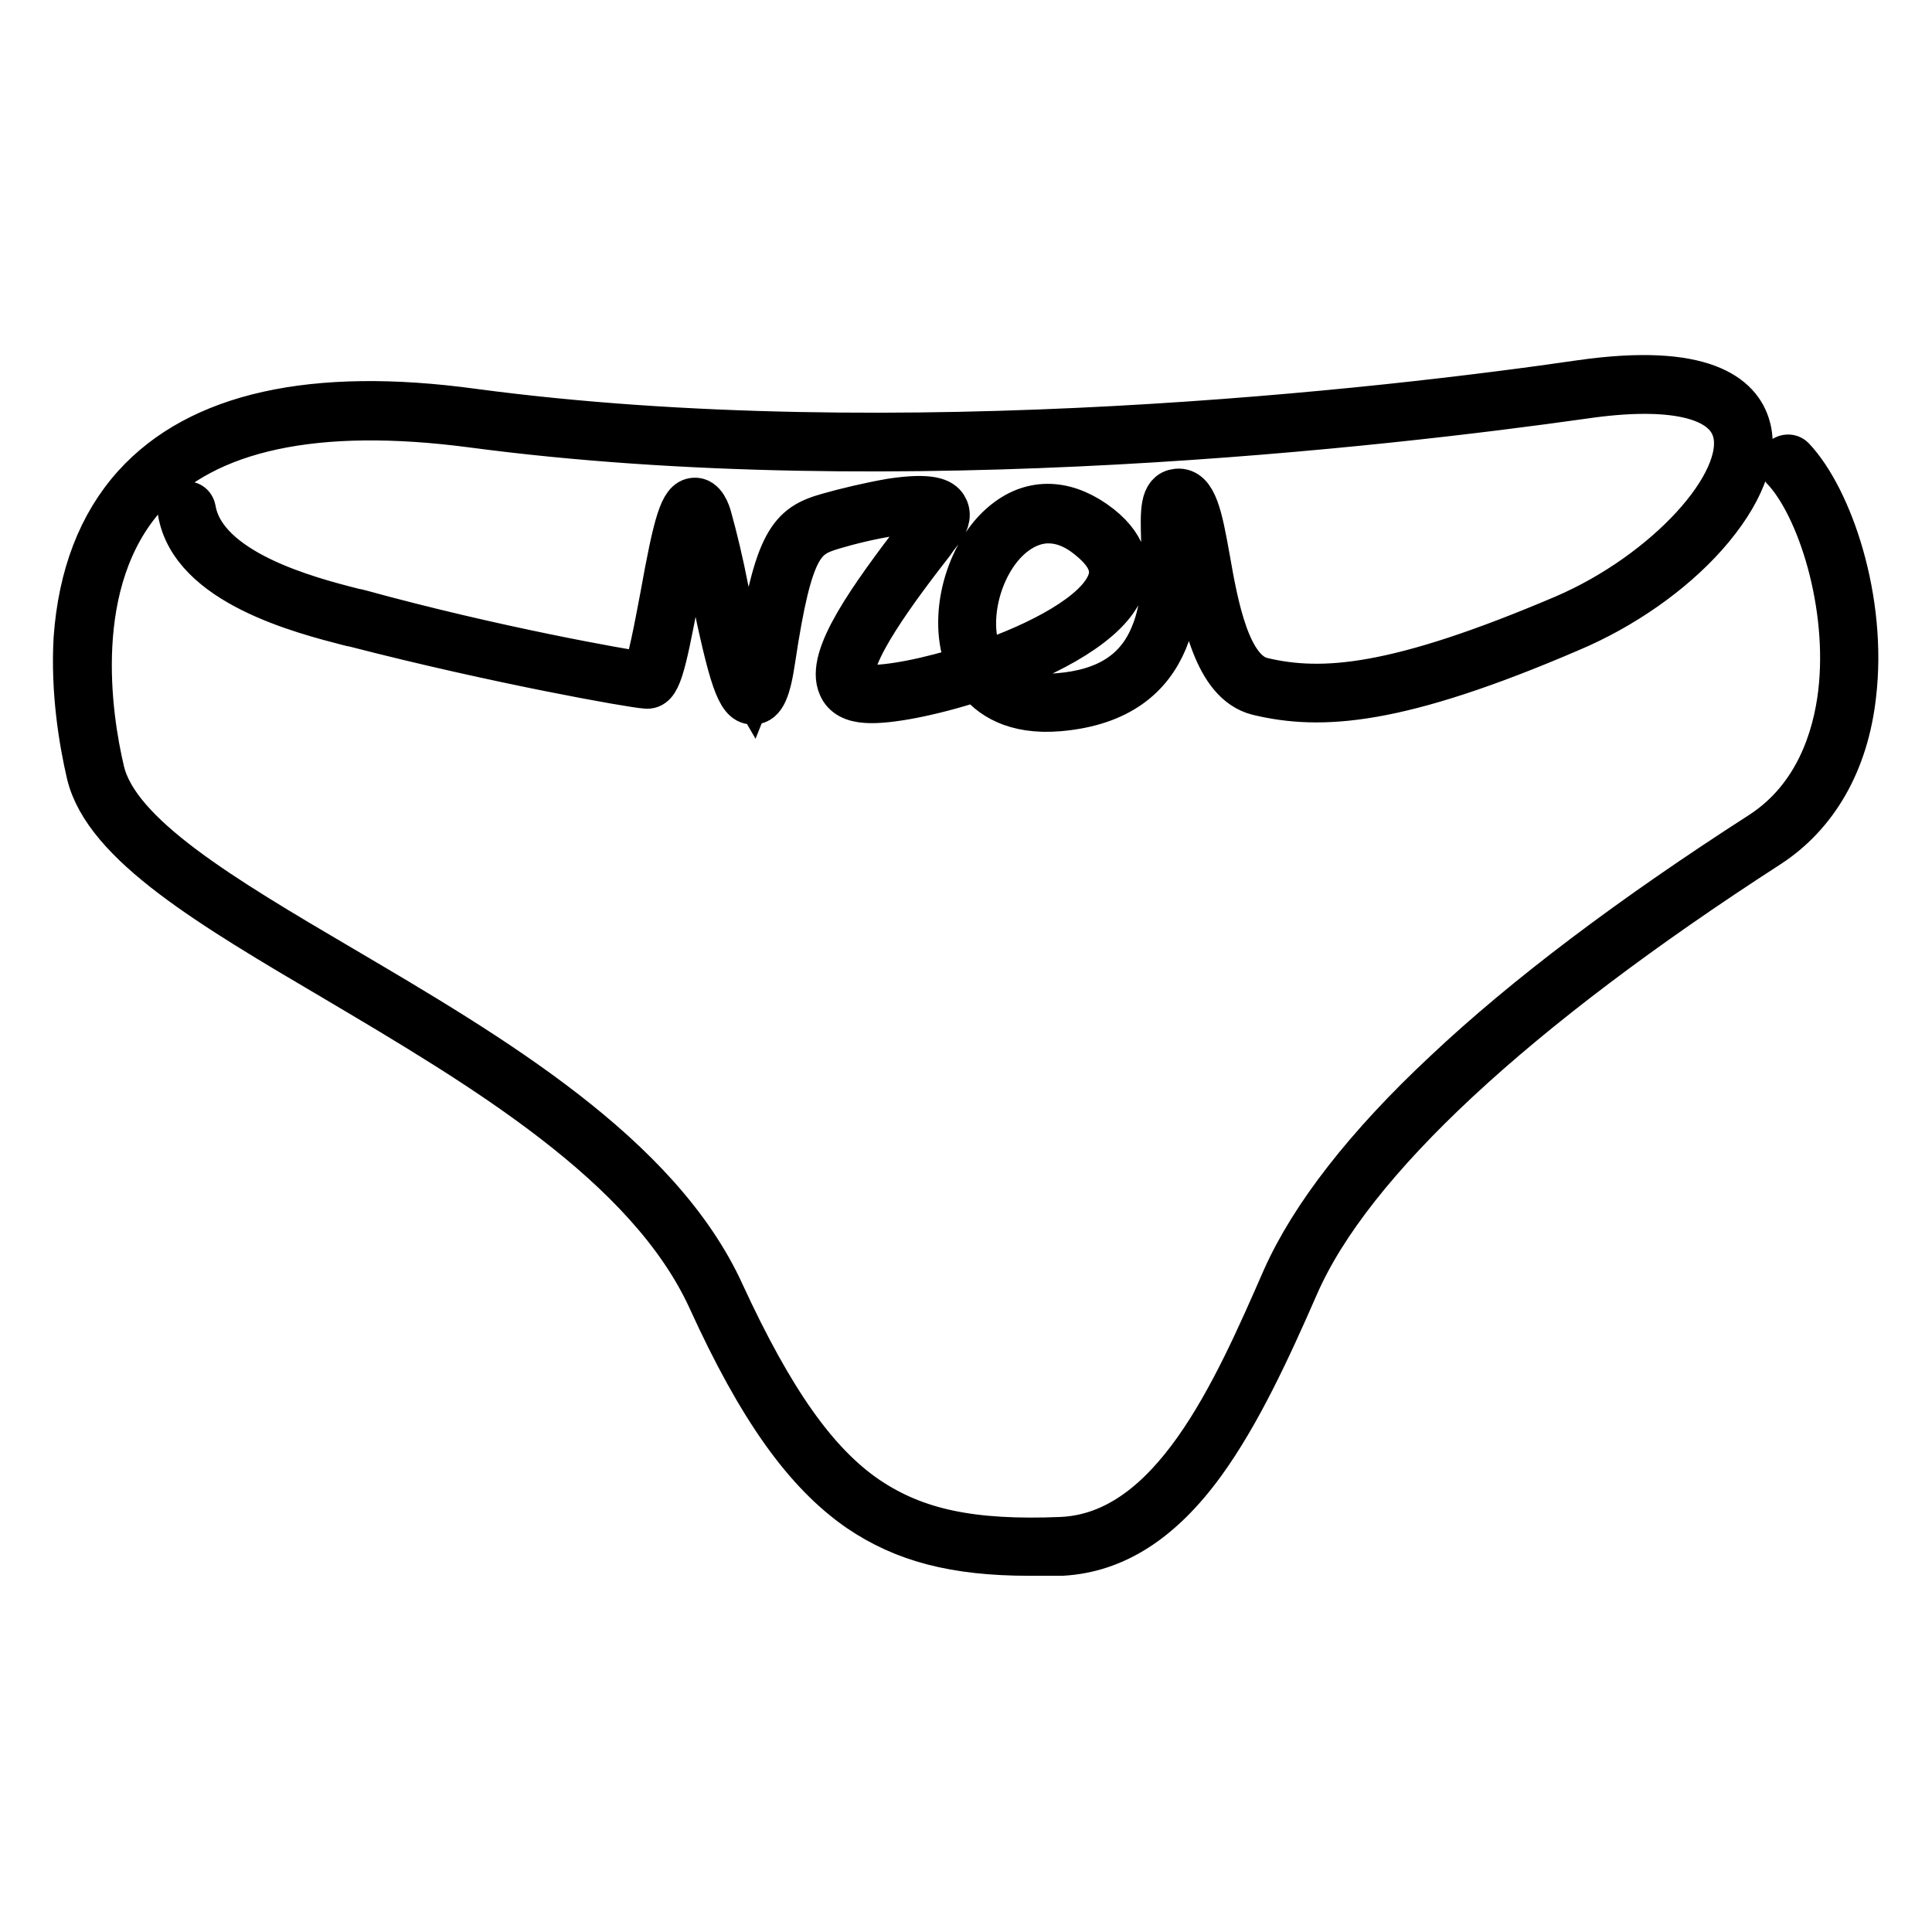 <?xml version="1.0" encoding="utf-8"?>
<!-- Svg Vector Icons : http://www.onlinewebfonts.com/icon -->
<!DOCTYPE svg PUBLIC "-//W3C//DTD SVG 1.1//EN" "http://www.w3.org/Graphics/SVG/1.1/DTD/svg11.dtd">
<svg version="1.1" xmlns="http://www.w3.org/2000/svg" xmlns:xlink="http://www.w3.org/1999/xlink" x="0px" y="0px" viewBox="0 0 256 256" enable-background="new 0 0 256 256" xml:space="preserve">
<g> <path stroke-width="6" fill-opacity="0" stroke="#000000"  d="M136.4,205.8c-9.9,0-16.6-1.8-22.5-5.8c-7.1-4.9-13.2-13.4-19.8-27.9c-8.2-17.9-30.3-30.9-49.7-42.4 c-16.3-9.6-30.4-17.9-32.6-27.2c-1-4.3-2.1-10.9-1.7-17.9c0.6-8.3,3.2-15.1,7.8-20.2c8.5-9.4,23.6-12.8,44.8-9.9 c56.2,7.5,121.4-0.1,146.8-3.8c16.2-2.3,21,1.9,22.1,5.9c1.1,3.8-1,9-5.6,14.2c-4.5,5.1-11.1,9.7-18,12.6 c-22.8,9.8-33,10.4-41.3,8.4c-5.6-1.4-7.2-10.2-8.5-17.4c-0.4-2.1-0.7-4-1.1-5.5c-0.4-1.5-0.8-2-0.9-2c-0.3,0.6-0.2,2.8-0.2,4.5 c0.2,7.4,0.6,21.1-15.7,22.5c-5.9,0.5-9.1-1.7-10.8-4c-6.1,2-11.9,3.1-14.7,2.9c-1.7-0.1-2.9-0.7-3.4-1.9 c-1.7-3.7,3.8-11.4,10.7-20.4c0.4-0.6,0.8-1.1,1.2-1.6c0.5-0.7,0.5-0.9,0.5-0.9c0,0-0.7-0.7-5.4,0c-2.8,0.4-6,1.2-8,1.8 c-4,1.2-5.7,2.2-8,17.5c-0.6,4.1-1.3,5.7-2.6,5.7h-0.1c-1.8,0-2.8-3.2-5.2-14.7c-0.8-3.6-1.5-6.9-2.2-9.3c-0.1-0.3-0.2-0.5-0.2-0.7 c-0.8,1.8-1.8,7.4-2.5,10.9c-1.8,9.5-2.4,11.9-4,11.7c-1.8-0.1-19.8-3.3-38.4-8.1c-0.3-0.1-0.6-0.1-0.9-0.2 c-6.2-1.6-20.8-5.3-22.4-14.8c-0.1-0.5,0.2-0.9,0.7-1c0.5-0.1,0.9,0.2,1,0.7c1.4,8.3,15.2,11.9,21.1,13.4c0.3,0.1,0.6,0.1,0.9,0.2 C65.4,86,82.5,89,85.4,89.4c0.7-1.2,1.7-6.6,2.4-10.3c1.8-10,2.6-12.7,4.2-12.8c1.2-0.1,1.8,1.6,2,2.4c0.7,2.5,1.5,5.8,2.2,9.4 c1,4.6,2.4,11.3,3.4,13c0.2-0.5,0.6-1.5,0.9-3.9c2.4-15.6,4.3-17.5,9.3-18.9c2.1-0.6,5.4-1.4,8.3-1.9c5.3-0.8,6.6,0,7.1,0.8 c0.5,0.8,0.4,1.8-0.5,3c-0.4,0.5-0.8,1-1.2,1.6c-4.2,5.4-11.9,15.5-10.4,18.5c0.1,0.2,0.4,0.8,1.9,0.8c2.8,0.1,8.1-0.9,13.6-2.7 c-0.2-0.4-0.4-0.8-0.5-1.1c-2.2-6.1,0.4-14.7,5.5-18.4c3.7-2.7,8-2.3,12.1,0.9c3.8,3,3.7,6,3,7.9c-1.8,4.8-9.6,8.9-17.4,11.7 c1.6,1.8,4.3,3.2,8.9,2.8c6.4-0.5,10.5-3.1,12.5-7.9c1.8-4.1,1.6-9.1,1.5-12.8c-0.1-3.7-0.2-6.2,1.8-6.4c2.3-0.2,3,3.4,4,9 c1.1,6.3,2.7,14.9,7.2,16c8,1.9,17.8,1.2,40.1-8.3c13.5-5.8,24.5-17.8,22.6-24.7c-1.3-4.7-8.5-6.3-20.1-4.6 c-25.5,3.6-90.9,11.3-147.3,3.8c-20.6-2.7-35.2,0.4-43.3,9.3C9,77,11.8,95,13.5,102.2c2,8.5,15.8,16.7,31.8,26.1 c19.7,11.6,42,24.7,50.4,43.2c6.5,14.1,12.4,22.5,19.2,27.1c6.4,4.3,13.8,5.9,25.8,5.4c14.7-0.7,22.9-19.4,29.5-34.5 c3.7-8.3,10.9-17.6,21.4-27.4c10.6-10,24.7-20.6,41.8-31.6c7.4-4.8,9.8-12.8,10.5-18.6c1.4-11.7-2.8-24.9-7.6-29.9 c-0.3-0.4-0.3-0.9,0-1.2c0.4-0.3,0.9-0.3,1.2,0c5,5.3,9.6,18.7,8.1,31.3c-1,8.9-5,15.8-11.3,19.9c-33.6,21.7-55.3,41.8-62.5,58.2 c-3.8,8.7-7.7,17.1-12.4,23.6c-5.6,7.7-11.7,11.6-18.7,12C139.3,205.8,137.8,205.8,136.4,205.8z M138.9,69c-1.7,0-3.2,0.7-4.3,1.5 c-4.5,3.2-6.9,11-4.9,16.3c0.1,0.4,0.3,0.8,0.5,1.2c7.6-2.6,15.2-6.6,16.8-10.7c0.8-2,0-3.9-2.4-5.9C142.5,69.6,140.6,69,138.9,69z "/></g>
</svg>